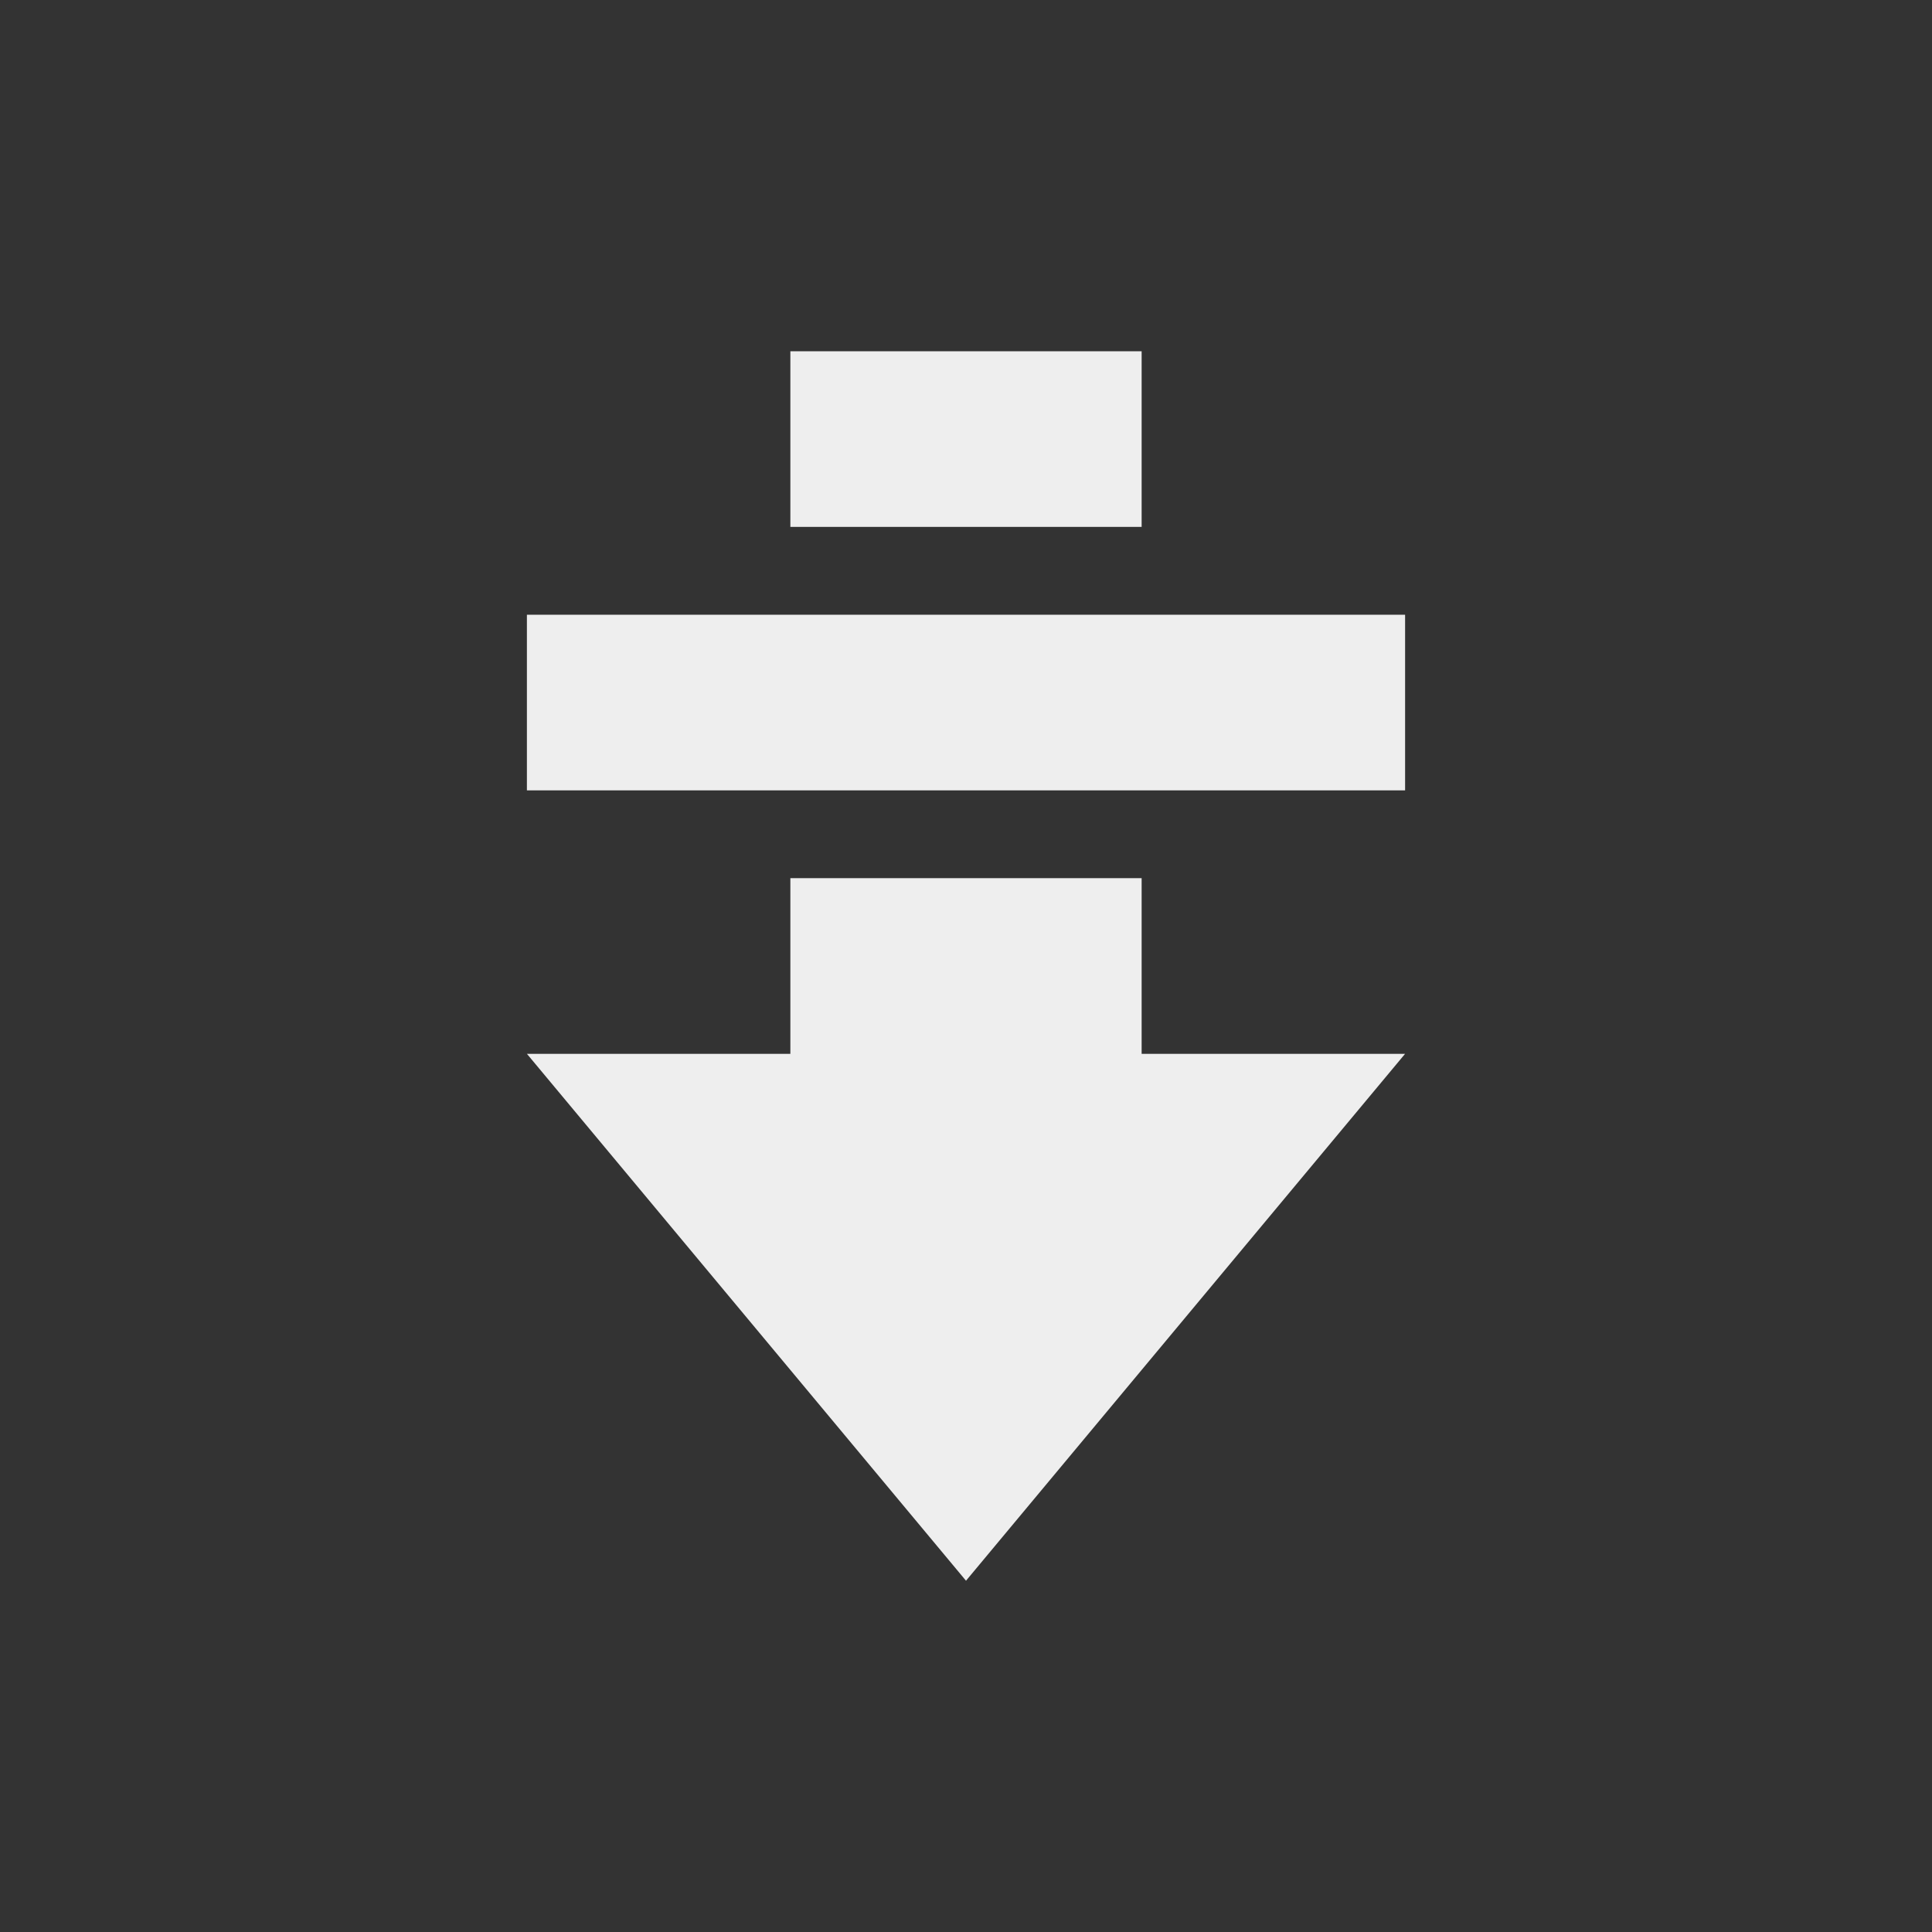 <?xml version="1.0" encoding="UTF-8"?>
<svg xmlns="http://www.w3.org/2000/svg" xmlns:xlink="http://www.w3.org/1999/xlink" width="22px" height="22px" viewBox="0 0 22 22" version="1.1">
<rect x="0" y="0" width="22" height="22" fill="#333333" stroke="none"/>
<g id="surface1">
     <defs>
  <style id="current-color-scheme" type="text/css">
     .ColorScheme-Text { color:#eeeeee; } .ColorScheme-Highlight { color:#424242; }
  </style>
 </defs>
<path style="fill:currentColor" class="ColorScheme-Text" d="M 16 7 L 6 7 L 6 9 L 16 9 Z M 16 12 L 13 12 L 13 10 L 9 10 L 9 12 L 6 12 L 11 18 Z M 13 4 L 9 4 L 9 6 L 13 6 Z M 13 4 "/>
</g>
</svg>
